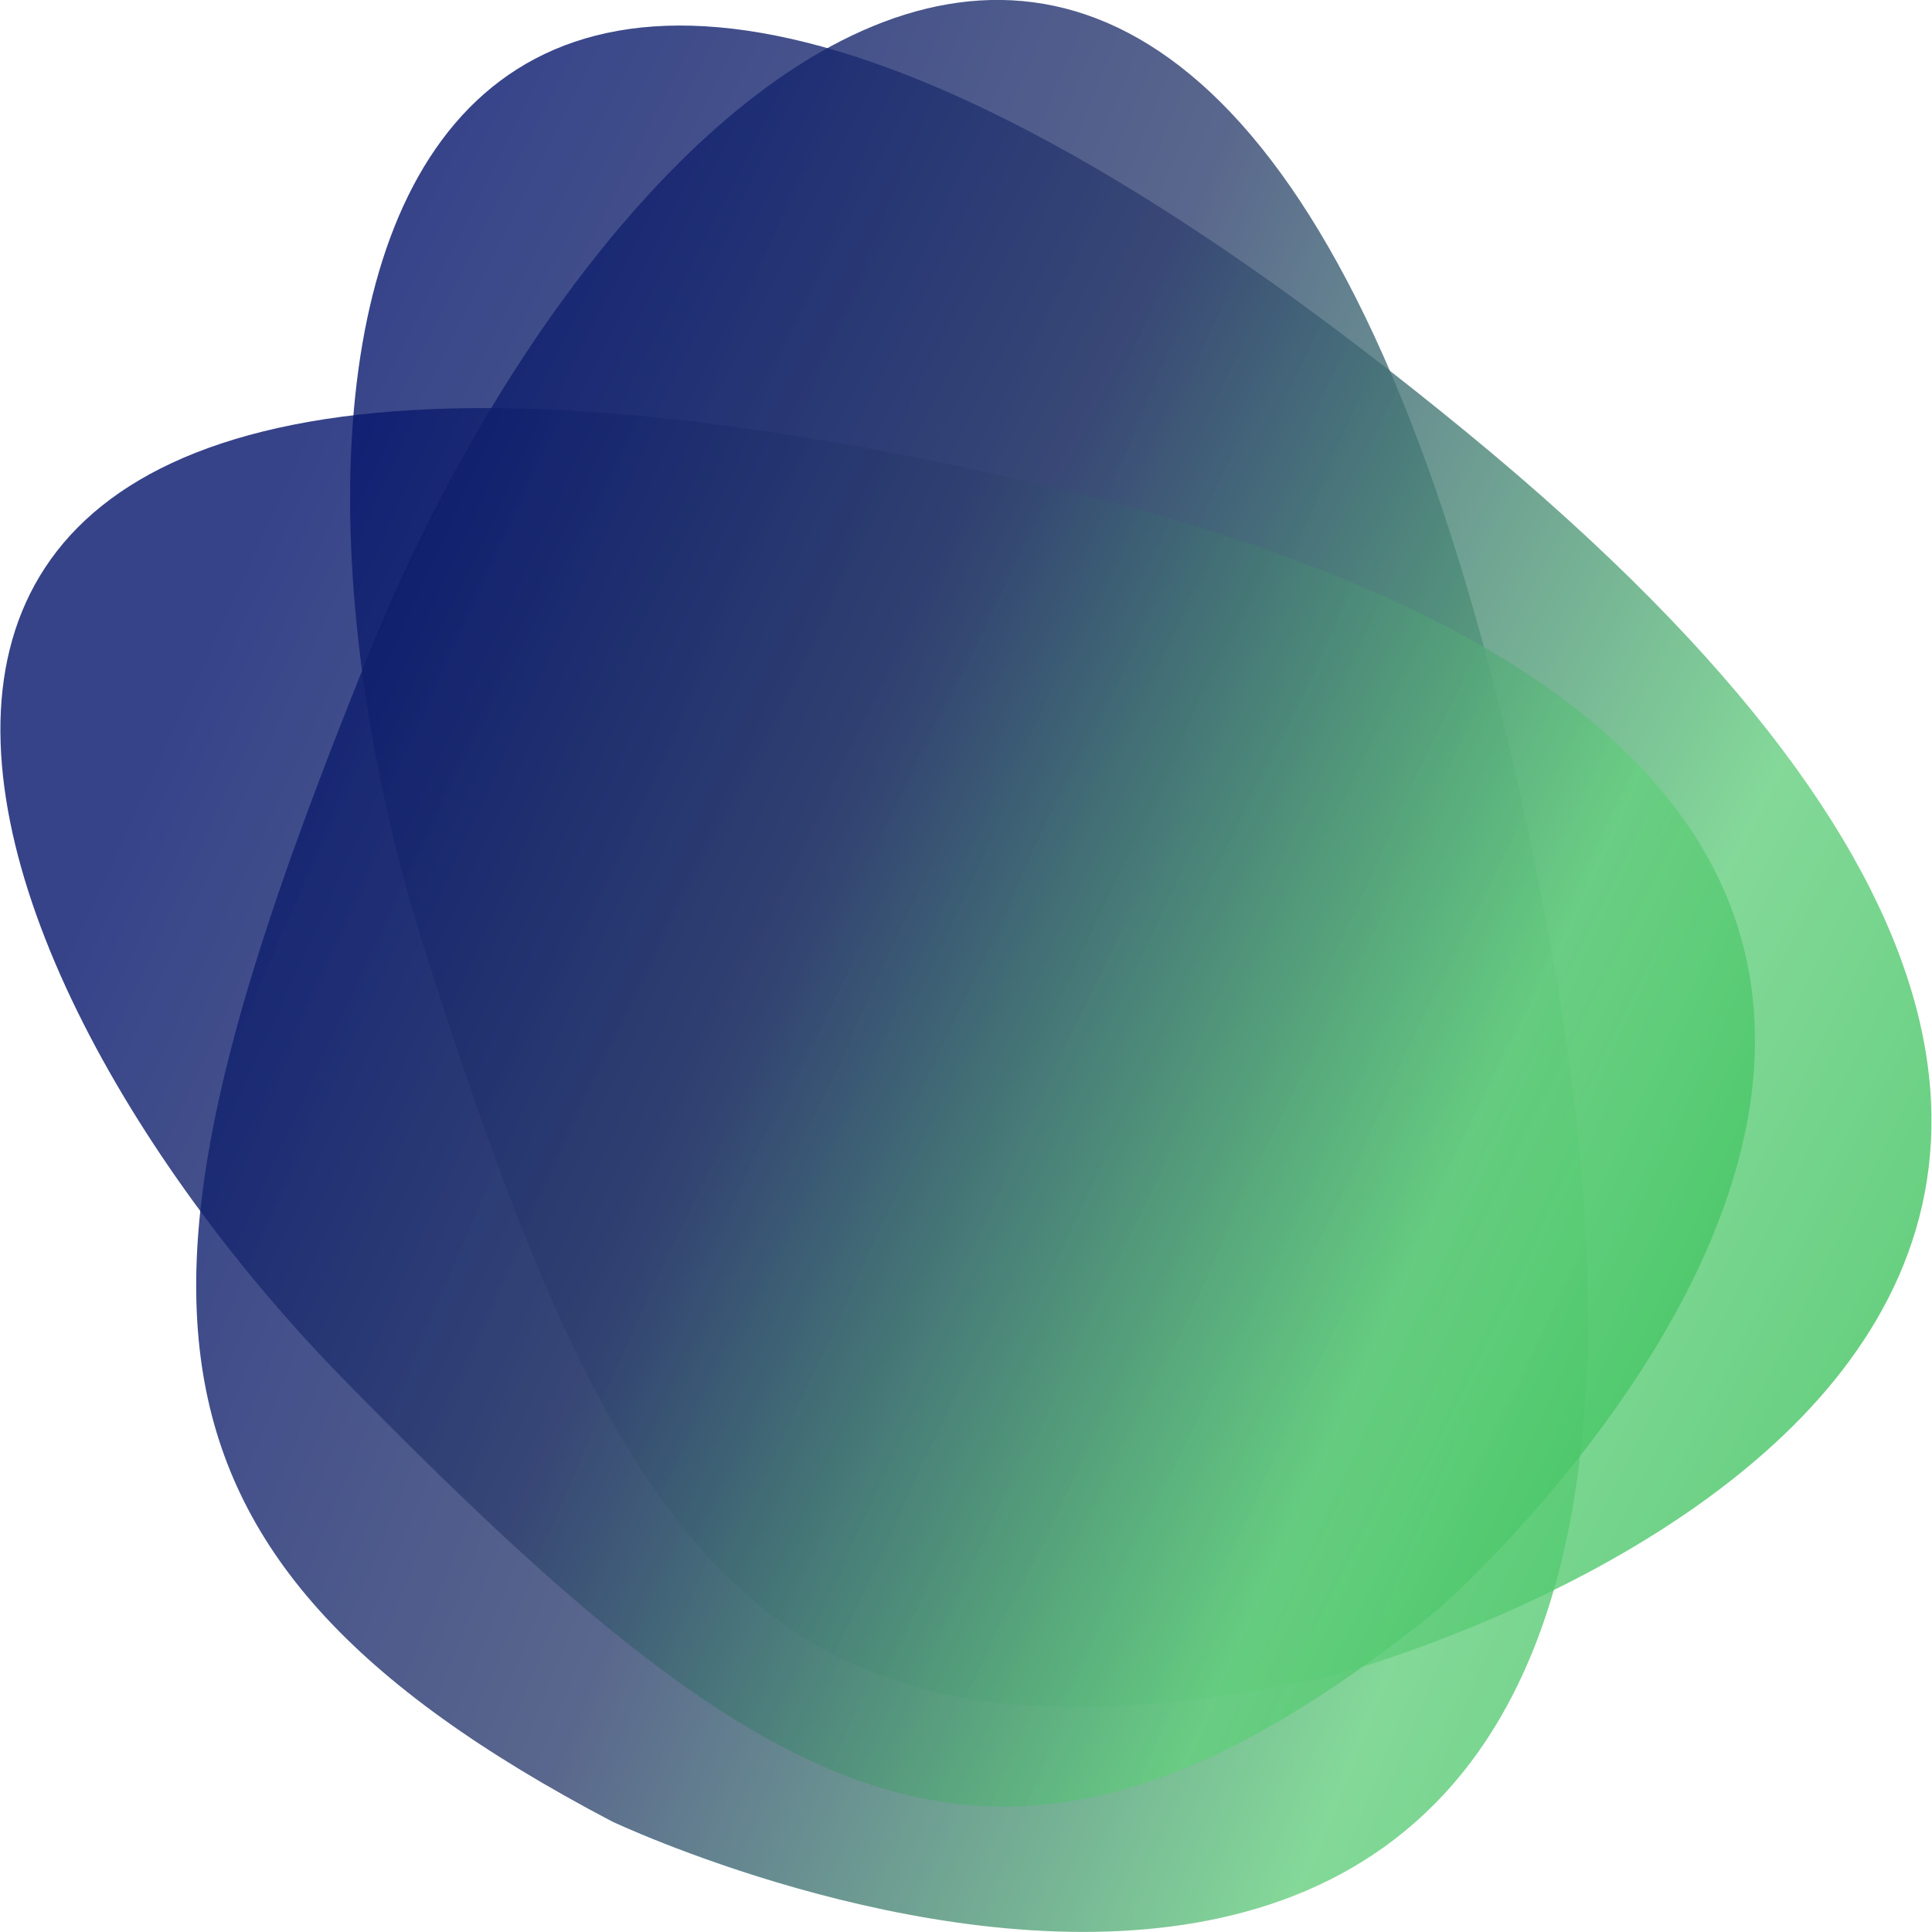 <svg id="SvgjsSvg1001" width="288" height="288" xmlns="http://www.w3.org/2000/svg" version="1.1" xmlns:xlink="http://www.w3.org/1999/xlink" xmlns:svgjs="http://svgjs.com/svgjs"><defs id="SvgjsDefs1002"></defs><g id="SvgjsG1008"><svg xmlns="http://www.w3.org/2000/svg" enable-background="new 0 0 1000 1000.5" viewBox="0 0 1000 1000.5" width="288" height="288"><linearGradient id="a" x1="746.305" x2="-51.25" y1="-130.506" y2="310.892" gradientTransform="rotate(-128.748 559.523 256.53)" gradientUnits="userSpaceOnUse"><stop offset="0" stop-color="#04146c" class="stopColor230fae svgShape"></stop><stop offset=".38" stop-color="#304070" class="stopColor5815c5 svgShape"></stop><stop offset=".8" stop-color="#65cf7f" class="stopColor8b1cdc svgShape"></stop><stop offset="1" stop-color="#3fc35f" class="stopColor9f1ee5 svgShape"></stop></linearGradient><path fill="url(#a)" d="M316.8,943.3c0,0,627.7,297.6,483.8-465.3S320.5,19.5,191.9,335.8C61.7,657.6,46.7,801.6,316.8,943.3z" enable-background="new" opacity=".8"></path><linearGradient id="b" x1="819.352" x2="-58.655" y1="-101.674" y2="297.279" gradientTransform="rotate(-128.748 559.523 256.53)" gradientUnits="userSpaceOnUse"><stop offset="0" stop-color="#04146c" class="stopColor230fae svgShape"></stop><stop offset=".38" stop-color="#304070" class="stopColor5815c5 svgShape"></stop><stop offset=".8" stop-color="#65cf7f" class="stopColor8b1cdc svgShape"></stop><stop offset="1" stop-color="#3fc35f" class="stopColor9f1ee5 svgShape"></stop></linearGradient><path fill="url(#b)" d="M689,867.9c0,0,649.8-168.1,70.8-643.6s-639.8-42.5-539,271.1C322.7,814.5,400.7,930,689,867.9z" enable-background="new" opacity=".8"></path><linearGradient id="c" x1="757.82" x2="-28.351" y1="-197.899" y2="194.971" gradientTransform="rotate(-128.748 559.523 256.53)" gradientUnits="userSpaceOnUse"><stop offset="0" stop-color="#04146c" class="stopColor230fae svgShape"></stop><stop offset=".38" stop-color="#304070" class="stopColor5815c5 svgShape"></stop><stop offset=".8" stop-color="#65cf7f" class="stopColor8b1cdc svgShape"></stop><stop offset="1" stop-color="#3fc35f" class="stopColor9f1ee5 svgShape"></stop></linearGradient><path fill="url(#c)" d="M743.9,834c0,0,488.4-425.6-216.9-585.8S-44.1,487.9,178.3,714.9C404.6,945.8,522,1012.1,743.9,834z" enable-background="new" opacity=".8"></path></svg></g></svg>